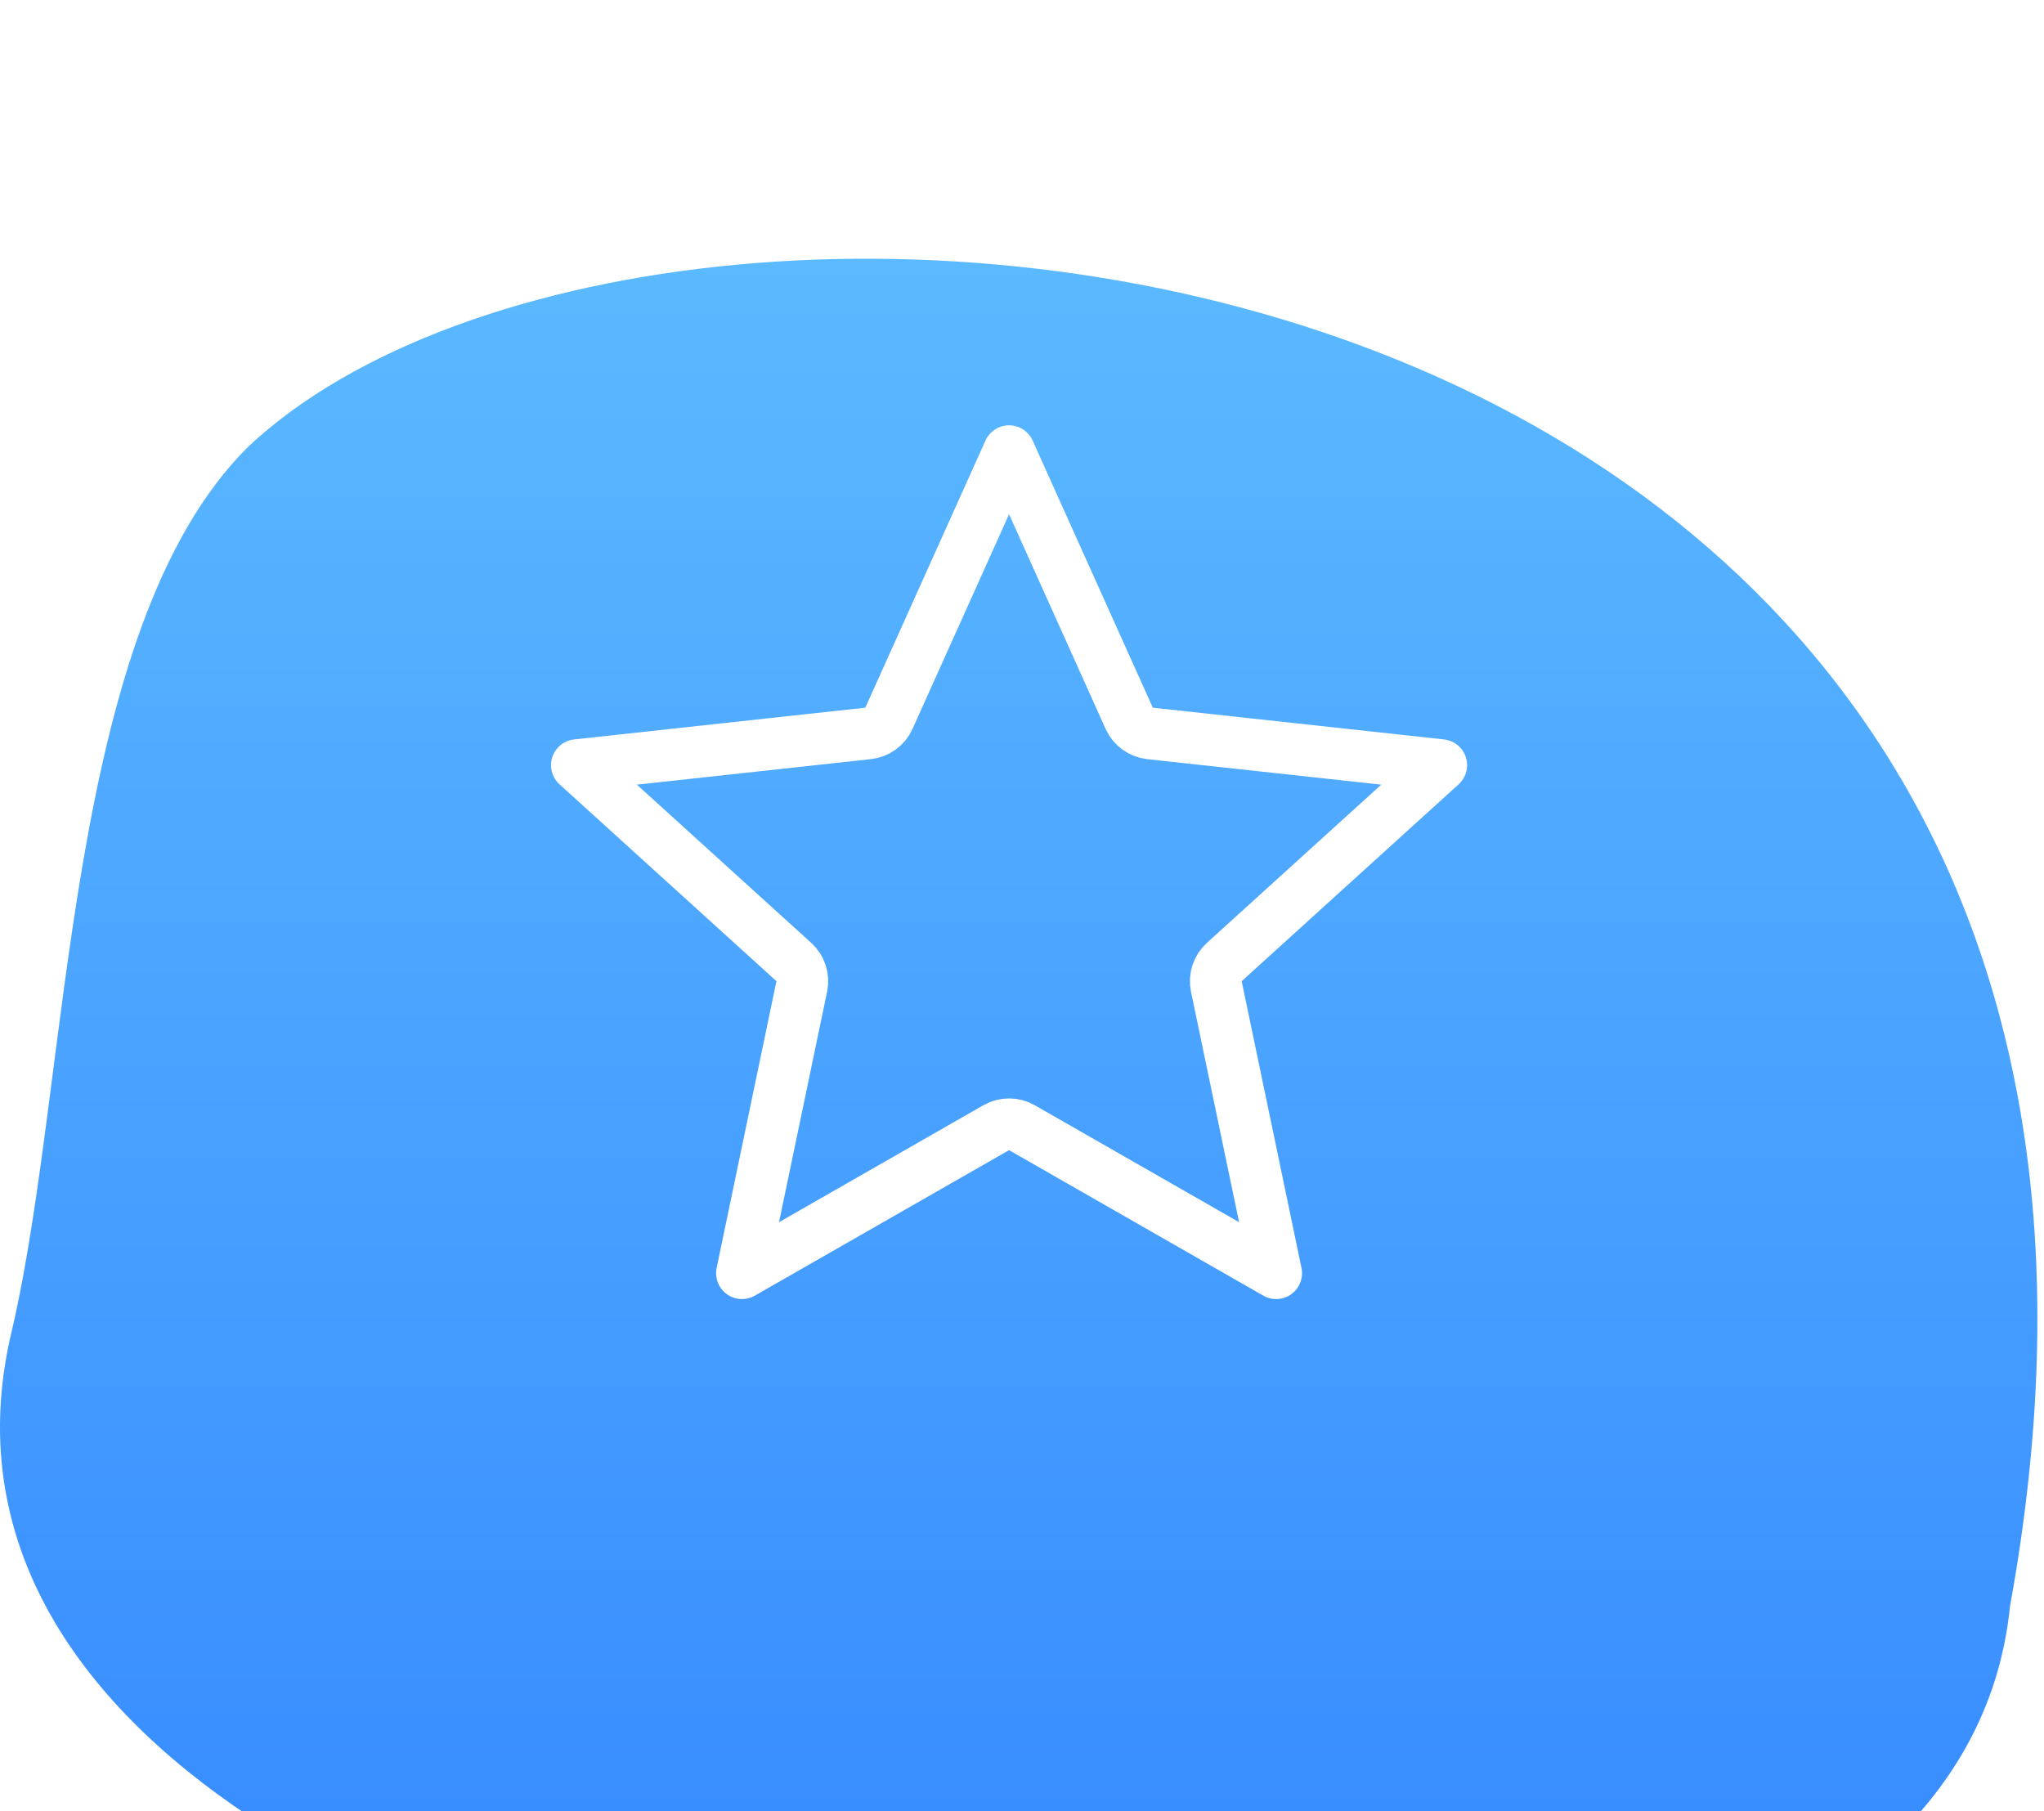 <svg width="79" height="70" viewBox="0 0 79 70" fill="none" xmlns="http://www.w3.org/2000/svg">
<g clip-path="url(#clip0_0_1055)">
<g filter="url(#filter0_d_0_1055)">
<path fill-rule="evenodd" clip-rule="evenodd" d="M77.686 52.079C87.533 -1.988 25.856 -7.986 9.594 7.264C2.472 14.323 2.763 31.479 0.468 41.387C-6.886 71.514 74.813 80.665 77.686 52.079Z" fill="url(#paint0_linear_0_1055)"/>
</g>
<path d="M28.677 49.208L30.988 38.125C31.061 37.778 30.944 37.419 30.681 37.181L22.297 29.573L33.552 28.346C33.904 28.308 34.21 28.086 34.356 27.762L39 17.438L43.644 27.762C43.79 28.086 44.096 28.308 44.448 28.346L55.703 29.573L47.319 37.181C47.056 37.419 46.939 37.778 47.011 38.125L49.323 49.208L39.497 43.585C39.189 43.409 38.811 43.409 38.503 43.585L28.677 49.208Z" stroke="white" stroke-width="2" stroke-linejoin="round"/>
</g>
<defs>
<filter id="filter0_d_0_1055" x="-14" y="-4" width="106.745" height="97.369" filterUnits="userSpaceOnUse" color-interpolation-filters="sRGB">
<feFlood flood-opacity="0" result="BackgroundImageFix"/>
<feColorMatrix in="SourceAlpha" type="matrix" values="0 0 0 0 0 0 0 0 0 0 0 0 0 0 0 0 0 0 127 0" result="hardAlpha"/>
<feOffset dy="10"/>
<feGaussianBlur stdDeviation="7"/>
<feColorMatrix type="matrix" values="0 0 0 0 0.13 0 0 0 0 0.408 0 0 0 0 0.809 0 0 0 0.16 0"/>
<feBlend mode="normal" in2="BackgroundImageFix" result="effect1_dropShadow_0_1055"/>
<feBlend mode="normal" in="SourceGraphic" in2="effect1_dropShadow_0_1055" result="shape"/>
</filter>
<linearGradient id="paint0_linear_0_1055" x1="-39.373" y1="0" x2="-39.373" y2="69.369" gradientUnits="userSpaceOnUse">
<stop stop-color="#5BB9FF"/>
<stop offset="1" stop-color="#3487FF"/>
</linearGradient>
<clipPath id="clip0_0_1055">
<rect width="79" height="70" fill="white"/>
</clipPath>
</defs>
</svg>
